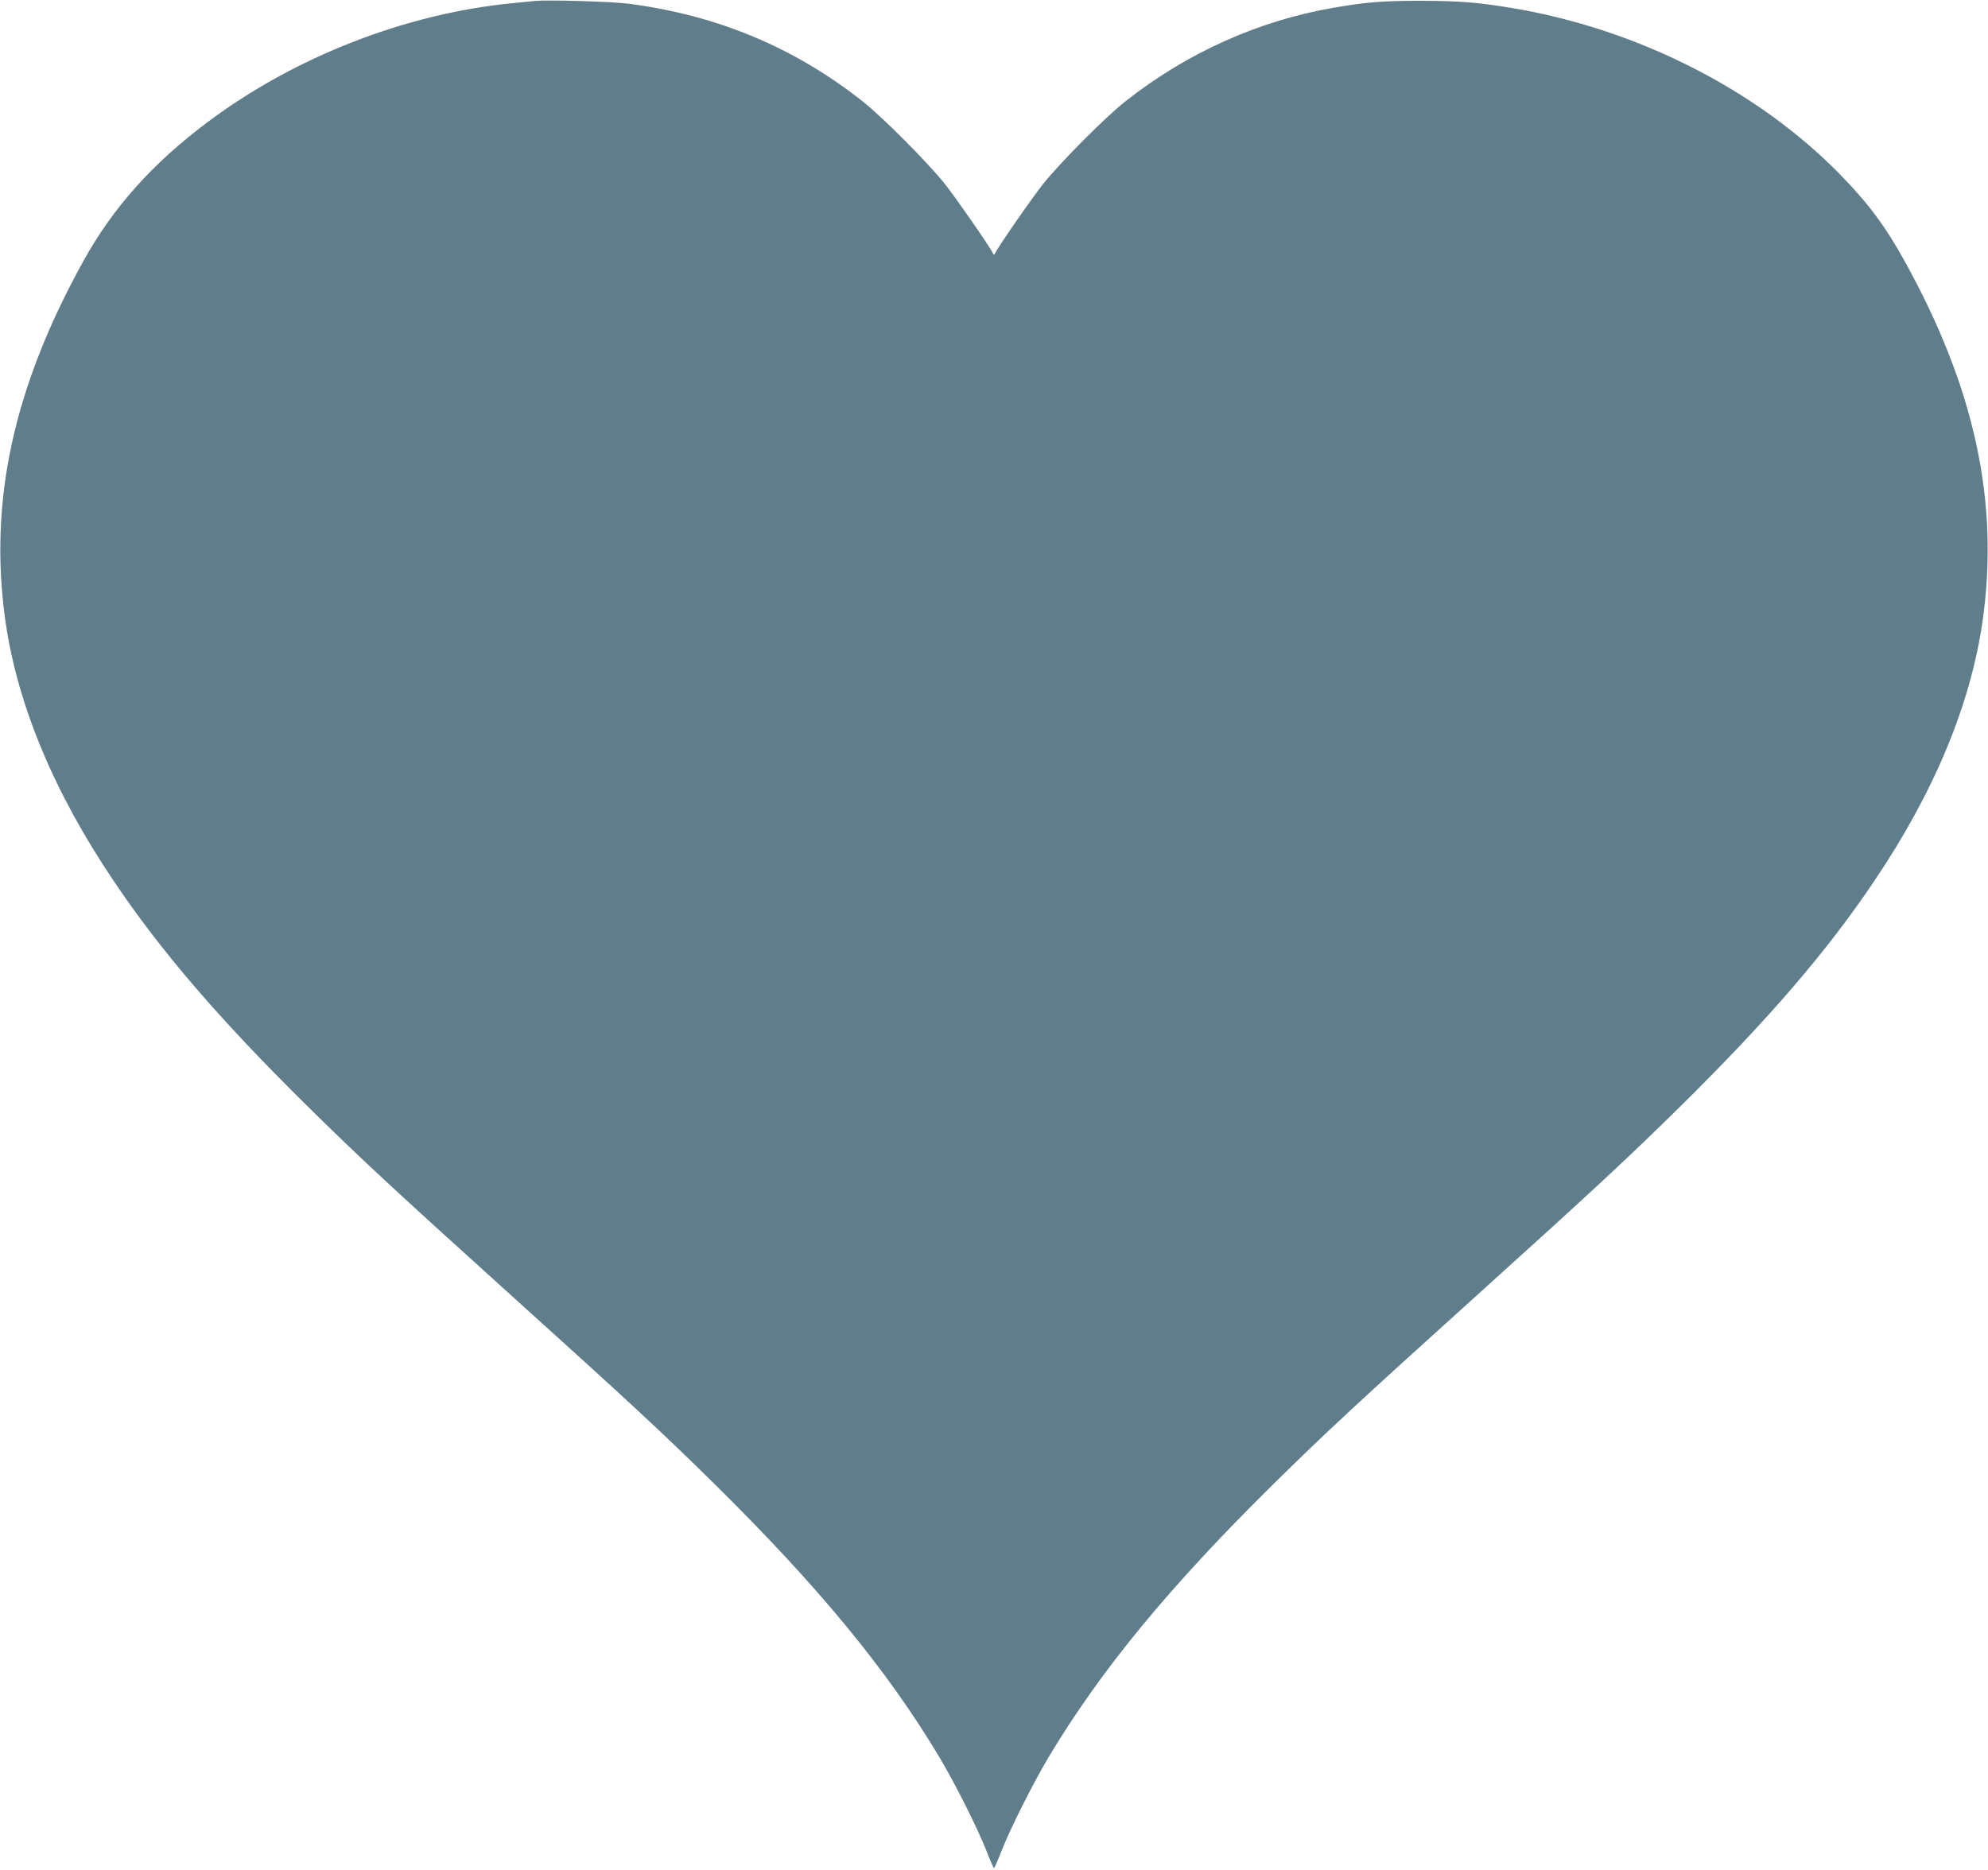 <?xml version="1.0" standalone="no"?>
<!DOCTYPE svg PUBLIC "-//W3C//DTD SVG 20010904//EN"
 "http://www.w3.org/TR/2001/REC-SVG-20010904/DTD/svg10.dtd">
<svg version="1.0" xmlns="http://www.w3.org/2000/svg"
 width="1280pt" height="1204pt" viewBox="0 0 1280 1204"
 preserveAspectRatio="xMidYMid meet">
<g transform="translate(0,1204) scale(0.1,-0.1)"
fill="#607d8b" stroke="none">
<path d="M3445 12034 c-22 -2 -89 -9 -150 -15 -684 -67 -1397 -345 -1958 -765
-356 -267 -609 -550 -800 -895 -452 -816 -611 -1553 -502 -2319 77 -537 312
-1102 695 -1670 305 -455 684 -895 1246 -1450 340 -335 549 -530 1319 -1225
760 -686 966 -877 1304 -1210 669 -660 1112 -1197 1449 -1760 101 -170 243
-451 303 -603 24 -62 46 -112 49 -112 3 0 25 50 49 112 60 152 202 433 303
603 337 563 780 1100 1449 1760 338 333 544 524 1304 1210 770 695 979 890
1319 1225 562 555 941 995 1246 1450 383 568 618 1133 695 1670 109 766 -50
1503 -502 2319 -122 221 -234 372 -412 554 -533 547 -1310 942 -2120 1076
-216 36 -335 45 -581 46 -249 0 -357 -9 -570 -46 -481 -84 -940 -291 -1332
-600 -133 -105 -419 -393 -532 -534 -73 -92 -291 -406 -310 -448 -5 -9 -7 -9
-12 0 -19 42 -237 356 -310 448 -113 141 -399 429 -532 534 -439 346 -931 552
-1503 627 -108 14 -519 26 -604 18z"/>
</g>
</svg>
